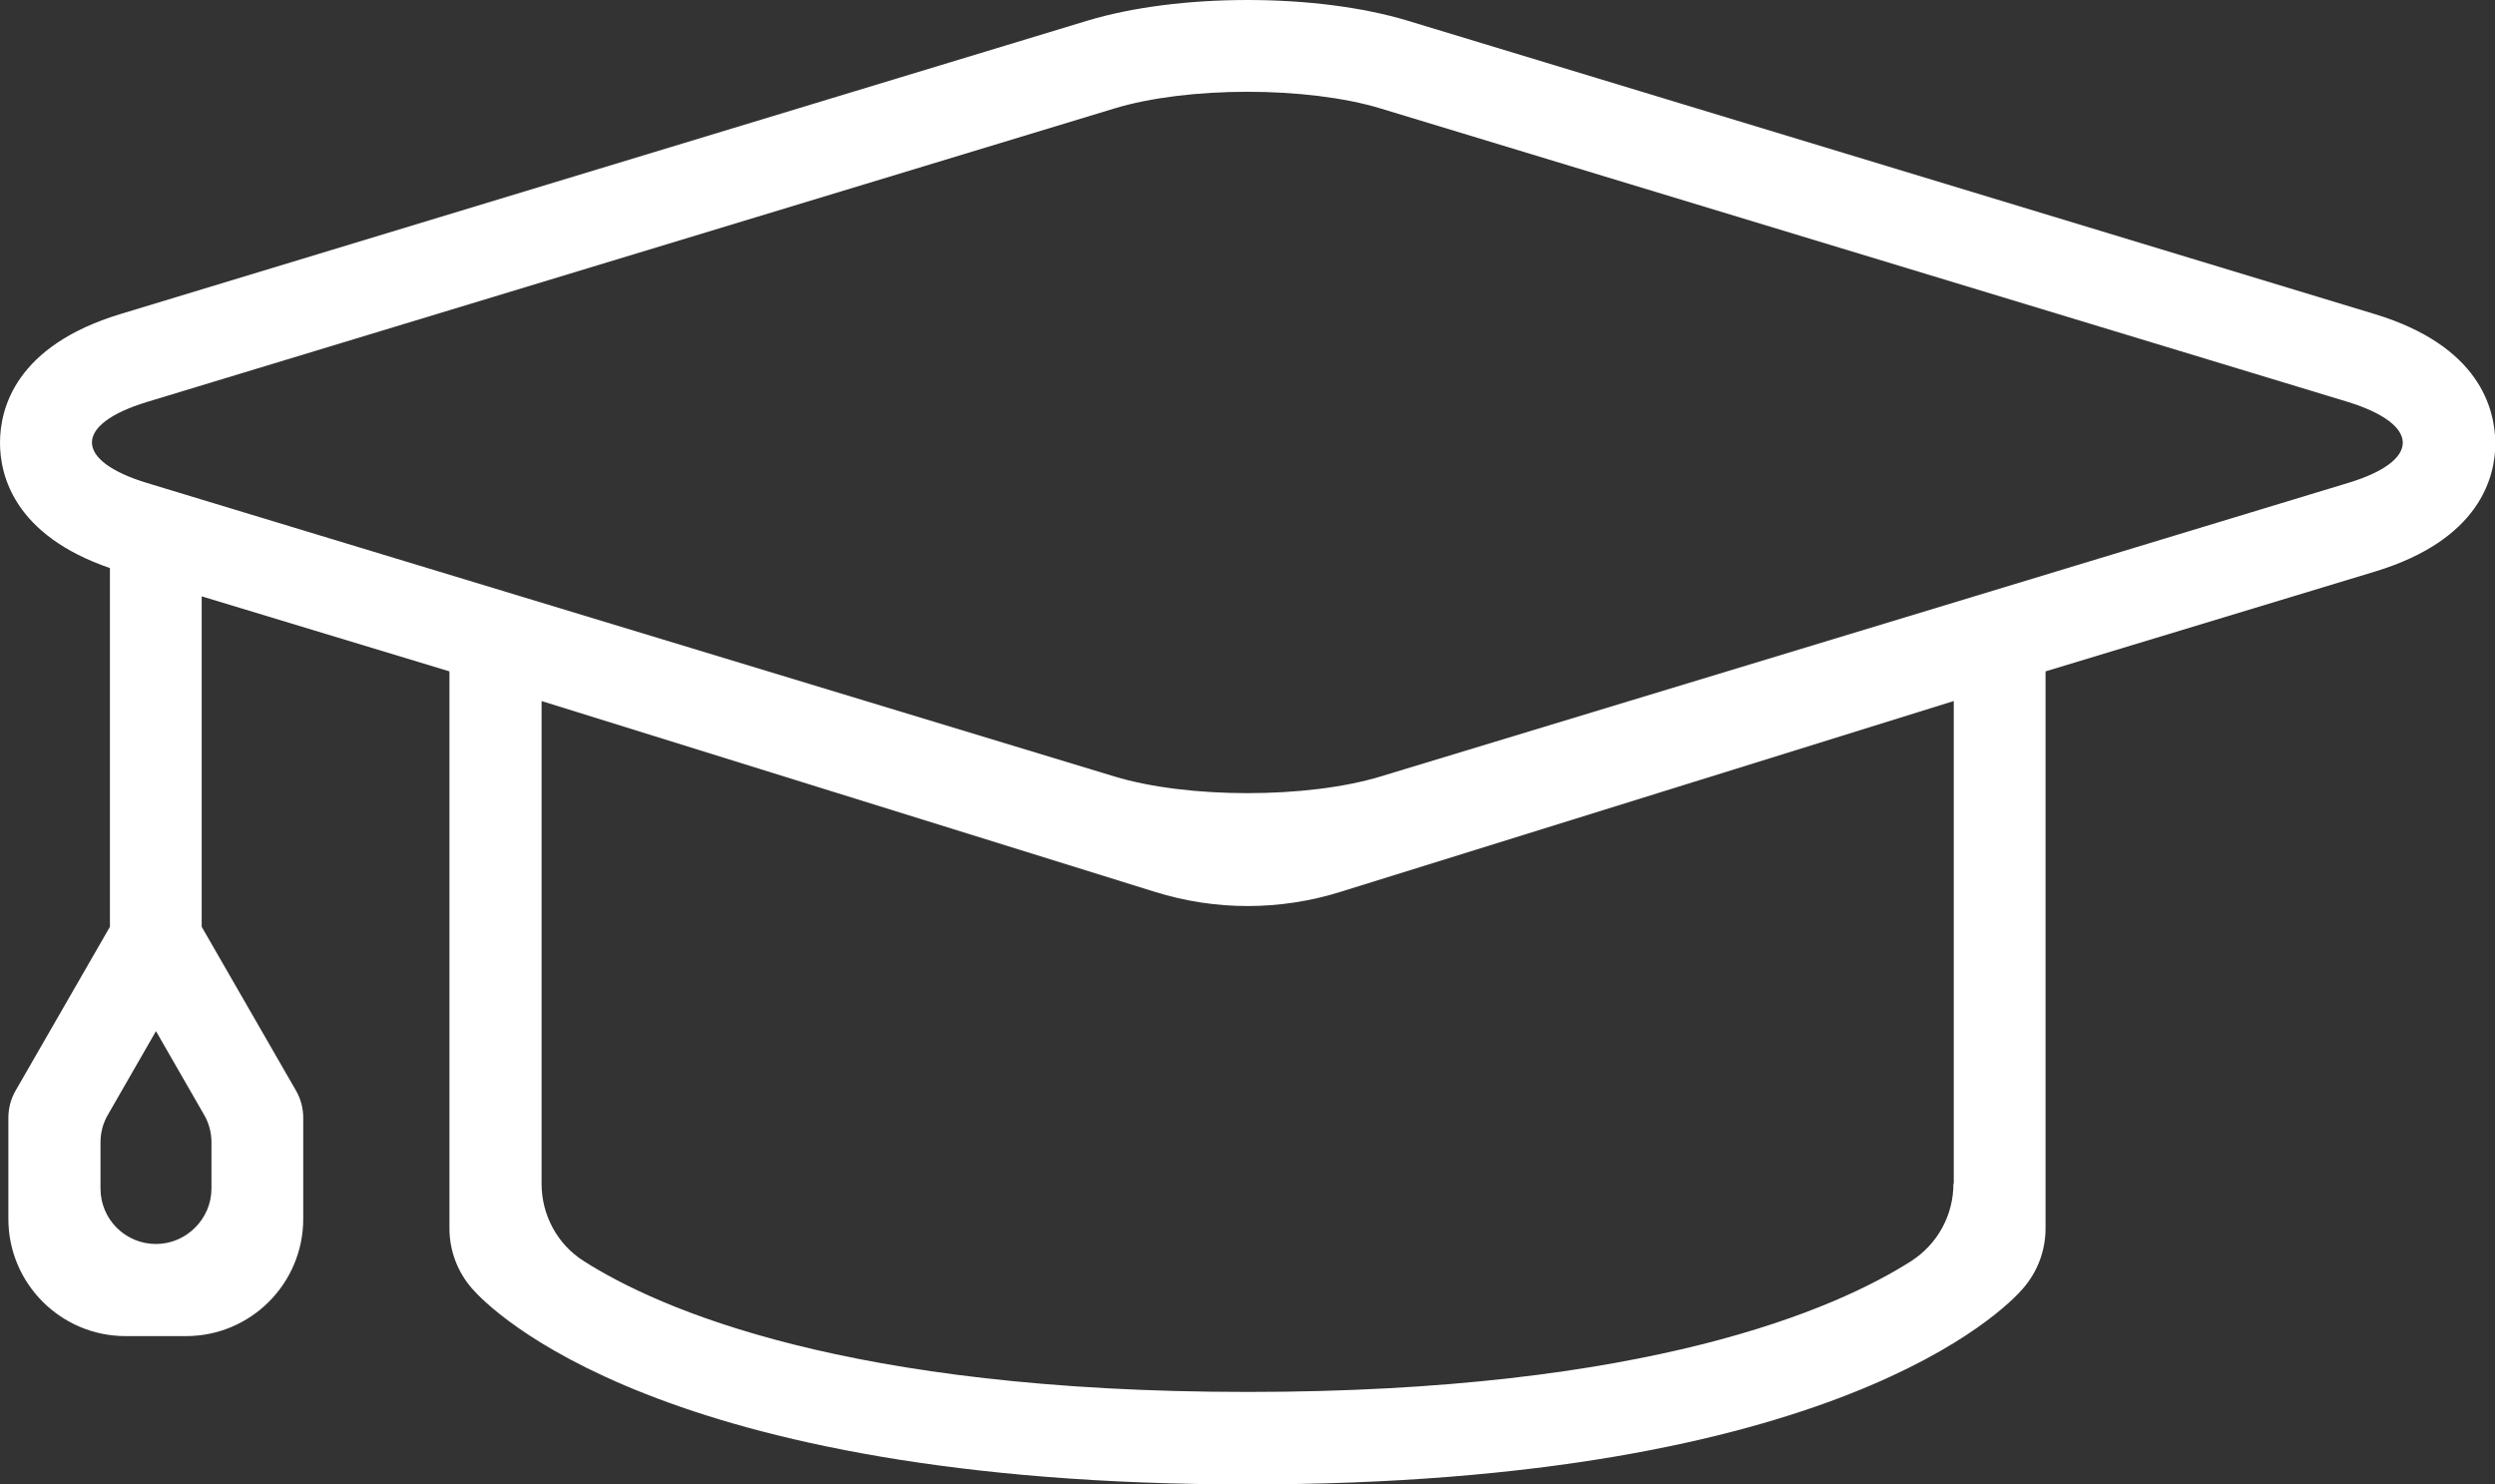 <?xml version="1.0" encoding="utf-8"?>
<!-- Generator: Adobe Illustrator 23.0.2, SVG Export Plug-In . SVG Version: 6.00 Build 0)  -->
<svg version="1.1" id="레이어_1" xmlns="http://www.w3.org/2000/svg" xmlns:xlink="http://www.w3.org/1999/xlink" x="0px"
	 y="0px" viewBox="0 0 71.5 42.53" style="enable-background:new 0 0 71.5 42.53;" xml:space="preserve">
<rect x="0" y="0" width="71.5" height="42.53" fill="#333333" stroke="none"/>
<style type="text/css">
	.st0{fill:#FFFFFF;}
</style>
<g>
	<path class="st0" d="M68.05,9L40.33,0.59C39.07,0.21,37.45,0,35.75,0c-1.7,0-3.32,0.21-4.58,0.59L3.45,9C0.45,9.91,0,11.7,0,12.69
		c0,0.95,0.42,2.65,3.15,3.59v10.28l-2.7,4.69c-0.14,0.24-0.21,0.51-0.21,0.79v2.89c0,1.86,1.51,3.36,3.36,3.36h1.73
		c1.86,0,3.36-1.51,3.36-3.36v-2.89c0-0.28-0.07-0.55-0.21-0.79l-2.7-4.69v-9.47l7.1,2.15v0.86v15.1v0c0,0.64,0.23,1.25,0.65,1.73
		l0,0c0.5,0.57,5.36,5.61,22.22,5.61c16.86,0,21.72-5.03,22.22-5.61l0,0c0.42-0.48,0.65-1.09,0.65-1.73v0v-15.1v-0.86l9.44-2.86
		c3-0.91,3.45-2.7,3.45-3.68C71.5,11.7,71.05,9.91,68.05,9z M4.47,35.65L4.47,35.65c-0.88,0-1.59-0.71-1.59-1.59v-1.32
		c0-0.28,0.07-0.55,0.21-0.79l1.38-2.4l1.38,2.4c0.14,0.24,0.21,0.51,0.21,0.79v1.32C6.06,34.93,5.34,35.65,4.47,35.65z
		 M55.98,33.92c0,0.9-0.45,1.73-1.21,2.22c-2.15,1.37-7.53,3.75-19.02,3.75c-11.49,0-16.87-2.38-19.02-3.75
		c-0.76-0.48-1.21-1.32-1.21-2.22V20.09l17.58,5.47c1.73,0.54,3.58,0.54,5.31,0l17.58-5.47V33.92z M67.29,13.84l-27.72,8.41
		c-1.05,0.32-2.43,0.48-3.82,0.48c-1.38,0-2.77-0.16-3.82-0.48L4.21,13.84c-2.1-0.64-2.1-1.68,0-2.32l27.72-8.41
		c1.05-0.32,2.43-0.48,3.82-0.48c1.38,0,2.77,0.16,3.82,0.48l27.72,8.41C69.38,12.17,69.38,13.21,67.29,13.84z"/>
</g>
</svg>
